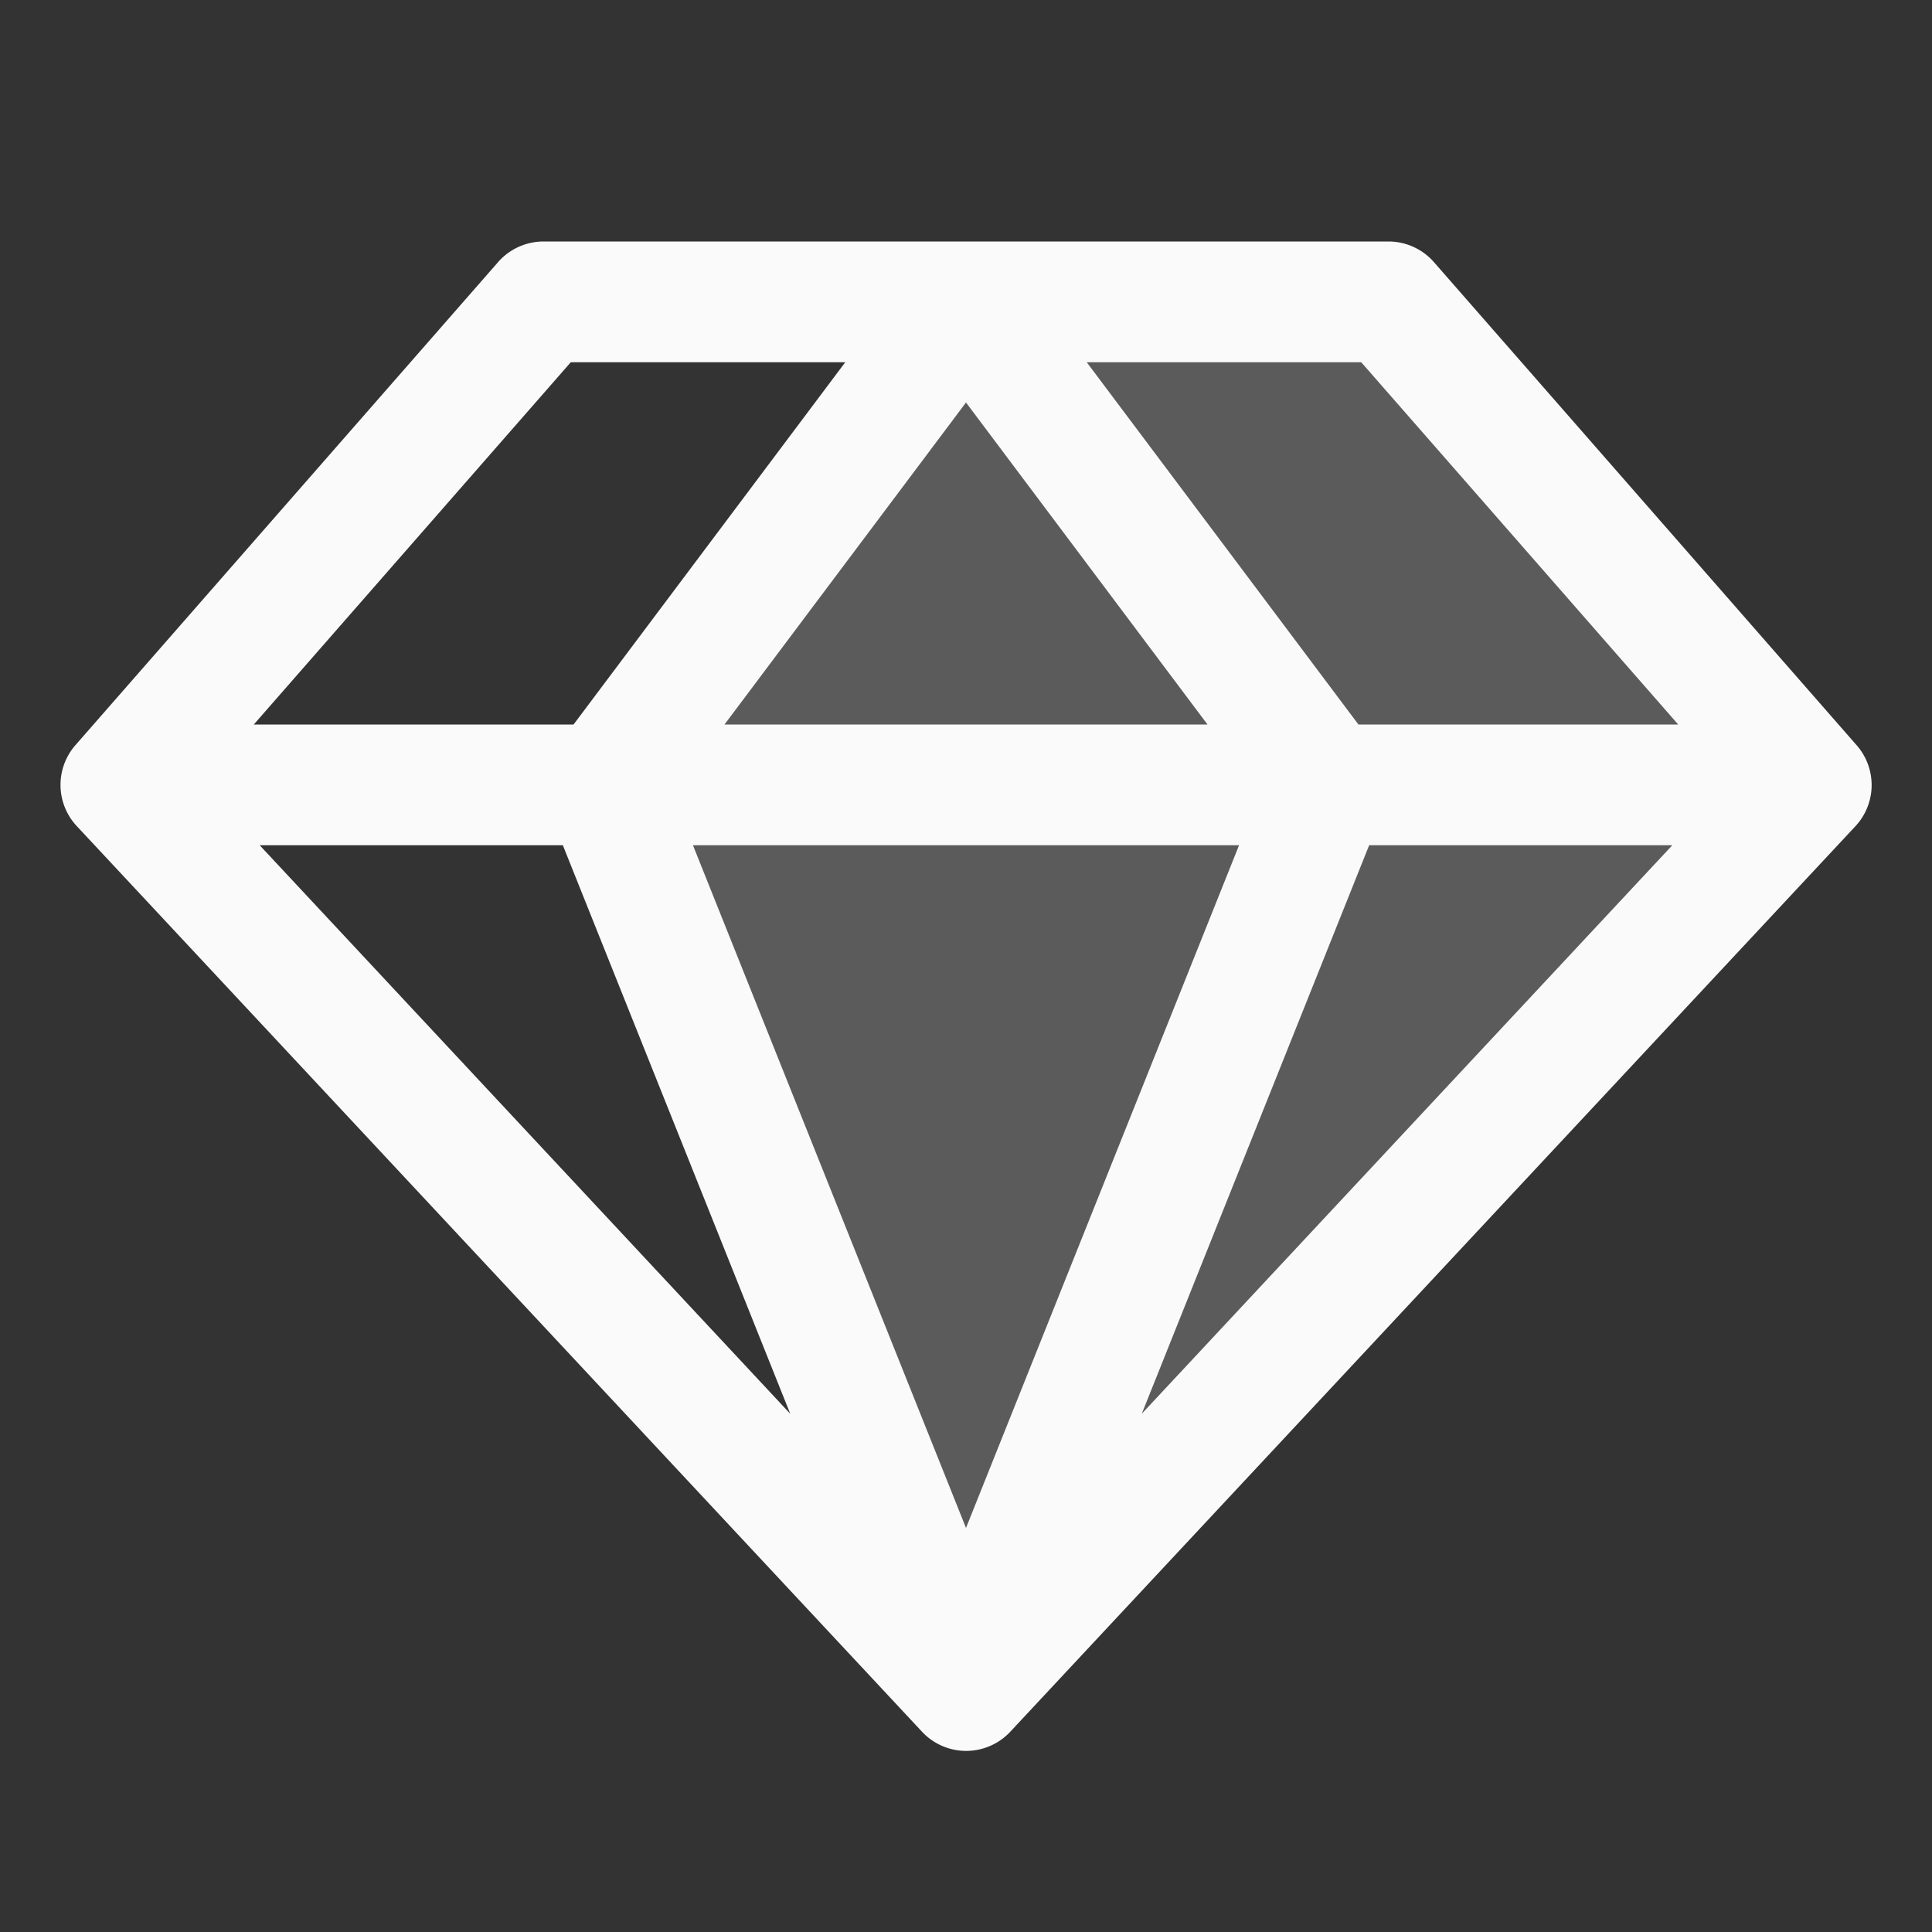 <svg xmlns="http://www.w3.org/2000/svg" width="32" height="32" fill="#fafafa" viewBox="0 0 256 256"><rect x="0" y="0" width="256" height="256" fill="#333333" stroke="none"/><path d="M240 104 128 224 80 104l48-64h56z" opacity=".2"/><path d="m246 98.73-56-64a8 8 0 0 0-6-2.73H72a8 8 0 0 0-6 2.73l-56 64a8 8 0 0 0 .17 10.73l112 120a8 8 0 0 0 11.7 0l112-120a8 8 0 0 0 .13-10.73zM222.37 96H180l-36-48h36.37zM74.58 112l30.13 75.33L34.41 112zm89.6 0L128 202.46 91.82 112zM96 96l32-42.67L160 96zm85.42 16h40.17l-70.3 75.33zM75.63 48H112L76 96H33.63z"/></svg>